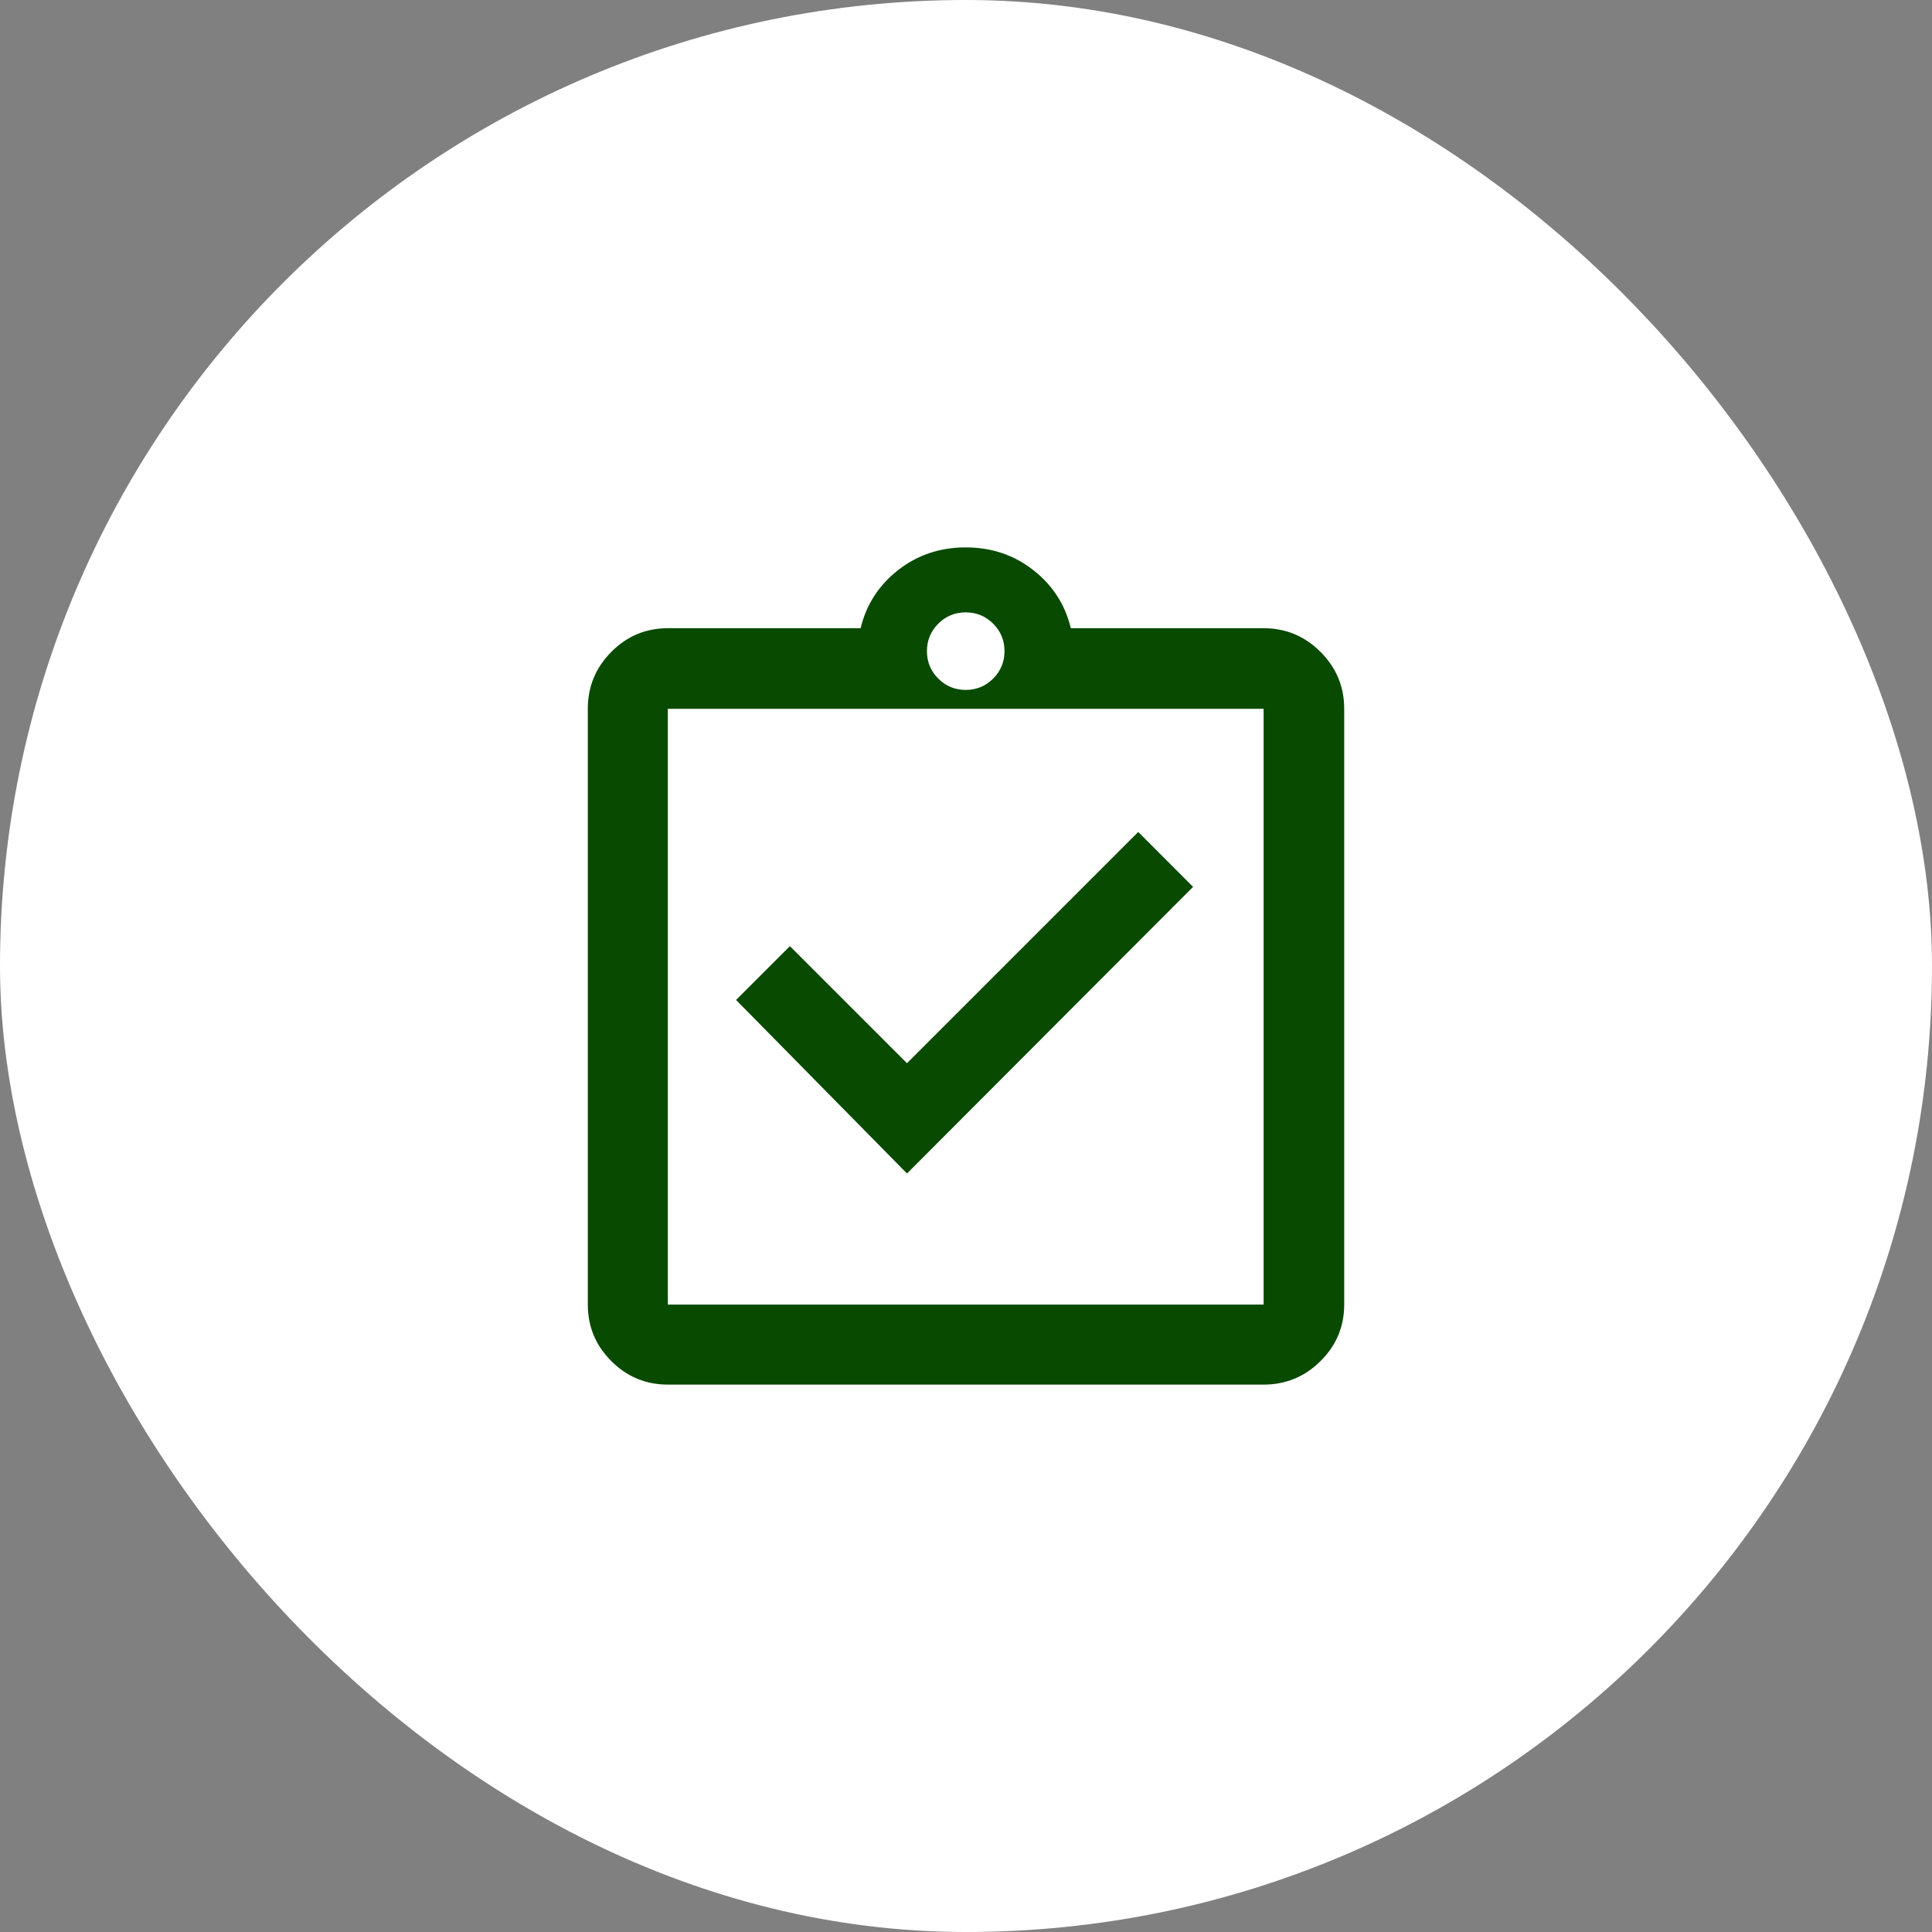 <svg width="120" height="120" viewBox="0 0 120 120" fill="none" xmlns="http://www.w3.org/2000/svg">
<rect x="0" y="0" width="120" height="120" fill="#808080" stroke="none"/>
<rect width="120" height="120" rx="60" fill="white"/>
<path d="M56.335 72.888L74.104 55.084L70.697 51.676L56.335 66.038L49.063 58.766L45.719 62.11L56.335 72.888ZM41.48 86C40.113 86 38.943 85.513 37.97 84.54C36.996 83.567 36.51 82.397 36.51 81.03V44.025C36.51 42.649 36.996 41.47 37.97 40.49C38.943 39.509 40.113 39.019 41.48 39.019H53.455C53.806 37.555 54.581 36.353 55.781 35.412C56.982 34.471 58.382 34 59.982 34C61.583 34 62.983 34.471 64.183 35.412C65.383 36.353 66.159 37.555 66.51 39.019H78.485C79.861 39.019 81.04 39.509 82.02 40.49C83 41.47 83.491 42.649 83.491 44.025V81.03C83.491 82.397 83 83.567 82.02 84.54C81.04 85.513 79.861 86 78.485 86H41.48ZM41.48 81.03H78.485V44.025H41.48V81.03ZM59.982 42.852C60.65 42.852 61.218 42.617 61.688 42.148C62.156 41.679 62.391 41.111 62.391 40.443C62.391 39.776 62.156 39.207 61.688 38.738C61.218 38.269 60.65 38.035 59.982 38.035C59.315 38.035 58.746 38.269 58.277 38.738C57.808 39.207 57.574 39.776 57.574 40.443C57.574 41.111 57.808 41.679 58.277 42.148C58.746 42.617 59.315 42.852 59.982 42.852Z" fill="#084A00"/>
</svg>
